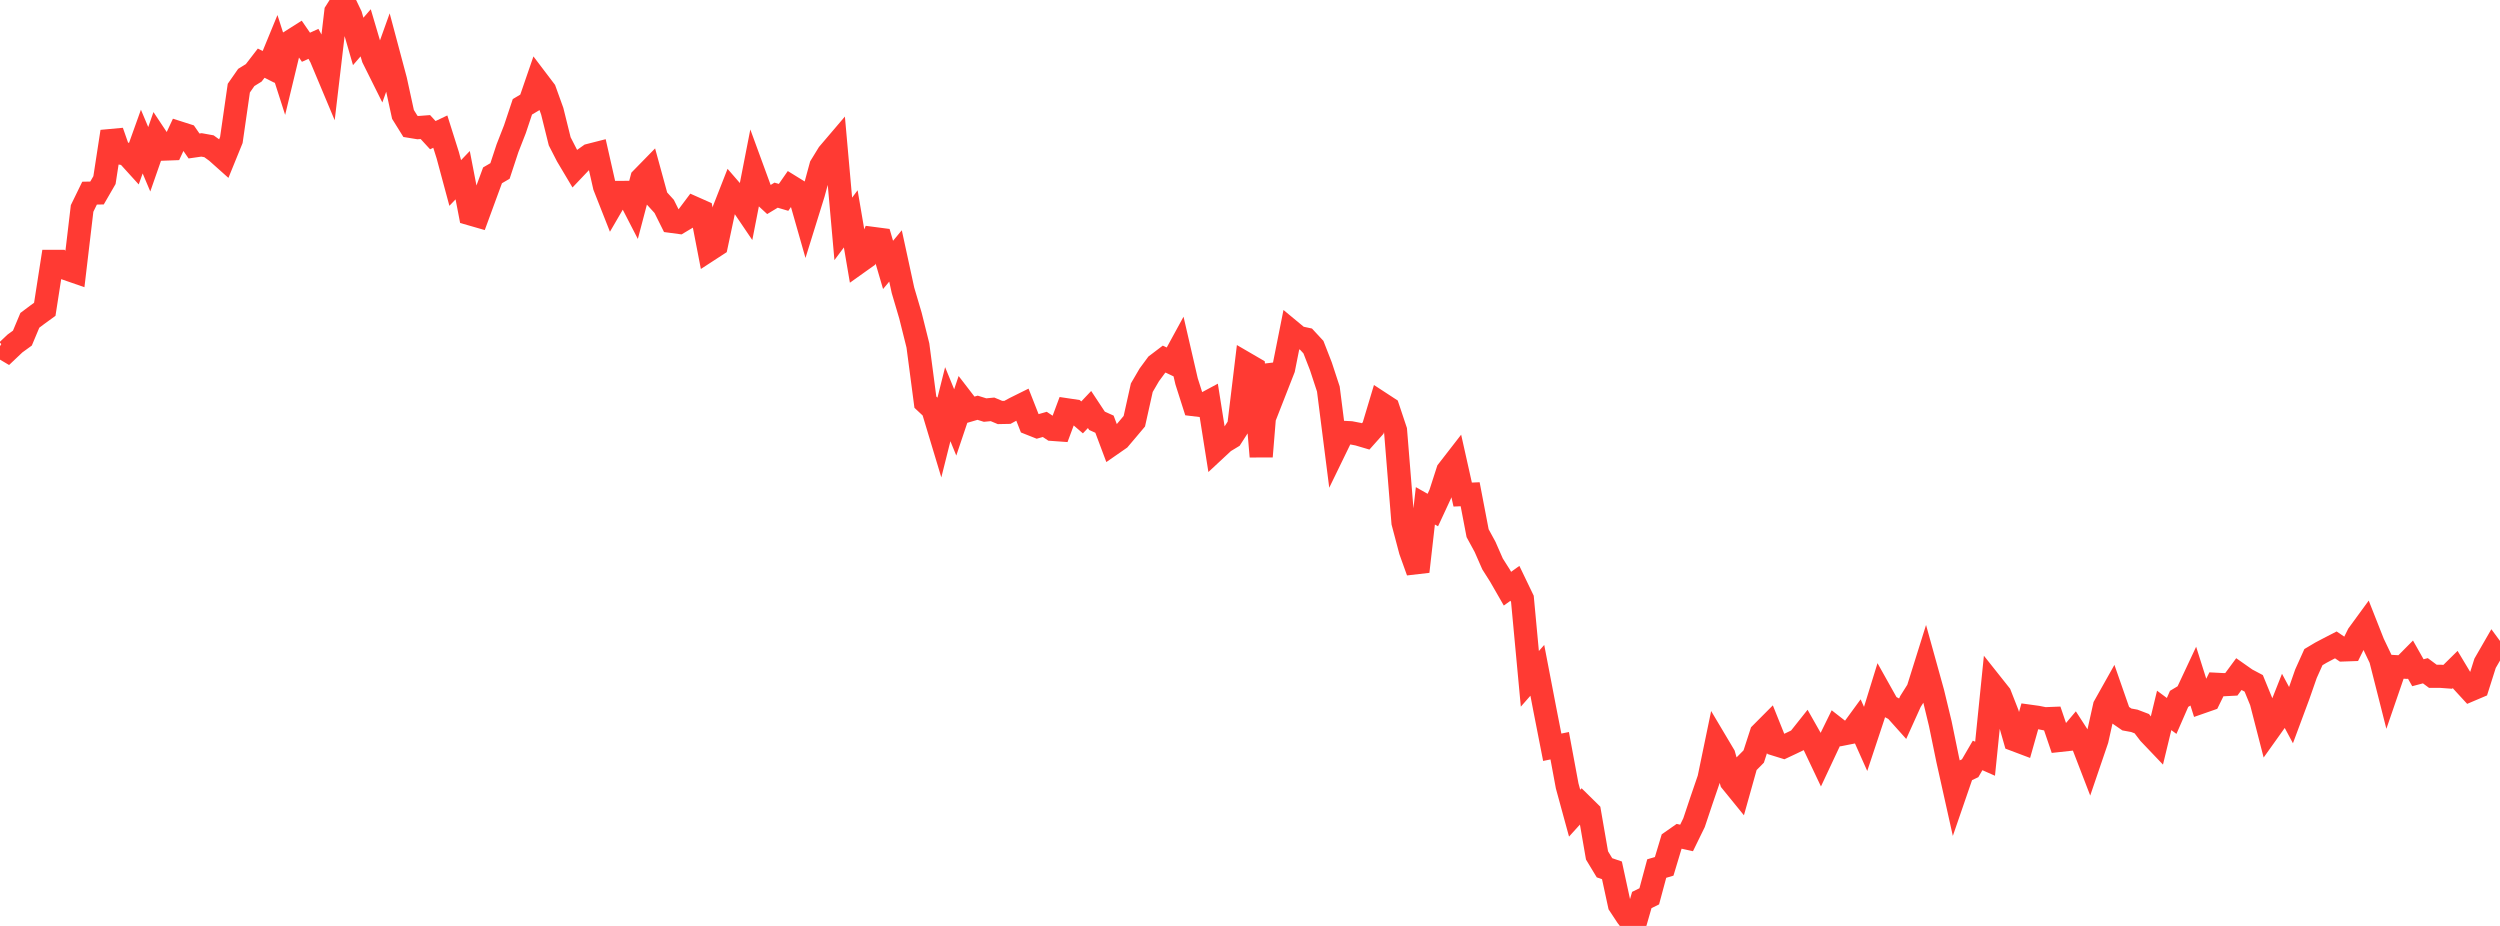 <?xml version="1.0" standalone="no"?>
<!DOCTYPE svg PUBLIC "-//W3C//DTD SVG 1.1//EN" "http://www.w3.org/Graphics/SVG/1.1/DTD/svg11.dtd">

<svg width="135" height="50" viewBox="0 0 135 50" preserveAspectRatio="none" 
  xmlns="http://www.w3.org/2000/svg"
  xmlns:xlink="http://www.w3.org/1999/xlink">


<polyline points="0.0, 18.693 0.403, 18.932 0.806, 18.55 1.209, 18.257 1.612, 17.297 2.015, 16.995 2.418, 16.702 2.821, 14.114 3.224, 14.115 3.627, 14.524 4.03, 14.664 4.433, 11.257 4.836, 10.43 5.239, 10.422 5.642, 9.725 6.045, 7.107 6.448, 8.258 6.851, 8.325 7.254, 8.769 7.657, 7.645 8.06, 8.601 8.463, 7.445 8.866, 8.051 9.269, 8.036 9.672, 7.172 10.075, 7.301 10.478, 7.883 10.881, 7.825 11.284, 7.898 11.687, 8.19 12.09, 8.55 12.493, 7.56 12.896, 4.76 13.299, 4.182 13.701, 3.934 14.104, 3.411 14.507, 3.613 14.91, 2.633 15.313, 3.891 15.716, 2.221 16.119, 1.966 16.522, 2.552 16.925, 2.368 17.328, 3.099 17.731, 4.06 18.134, 0.637 18.537, 0.0 18.94, 0.841 19.343, 2.238 19.746, 1.772 20.149, 3.134 20.552, 3.943 20.955, 2.818 21.358, 4.328 21.761, 6.178 22.164, 6.826 22.567, 6.892 22.97, 6.861 23.373, 7.299 23.776, 7.107 24.179, 8.383 24.582, 9.881 24.985, 9.46 25.388, 11.546 25.791, 11.662 26.194, 10.562 26.597, 9.468 27.0, 9.233 27.403, 8.008 27.806, 6.977 28.209, 5.768 28.612, 5.528 29.015, 4.357 29.418, 4.888 29.821, 6.007 30.224, 7.632 30.627, 8.418 31.03, 9.095 31.433, 8.67 31.836, 8.384 32.239, 8.281 32.642, 10.062 33.045, 11.085 33.448, 10.392 33.851, 10.389 34.254, 11.171 34.657, 9.642 35.06, 9.23 35.463, 10.703 35.866, 11.146 36.269, 11.955 36.672, 12.009 37.075, 11.768 37.478, 11.231 37.881, 11.41 38.284, 13.495 38.687, 13.233 39.09, 11.335 39.493, 10.307 39.896, 10.772 40.299, 11.367 40.701, 9.31 41.104, 10.41 41.507, 10.782 41.91, 10.539 42.313, 10.658 42.716, 10.079 43.119, 10.328 43.522, 11.742 43.925, 10.446 44.328, 8.964 44.731, 8.306 45.134, 7.833 45.537, 12.359 45.94, 11.818 46.343, 14.18 46.746, 13.893 47.149, 12.877 47.552, 12.93 47.955, 14.305 48.358, 13.82 48.761, 15.678 49.164, 17.042 49.567, 18.655 49.97, 21.718 50.373, 22.095 50.776, 23.432 51.179, 21.826 51.582, 22.811 51.985, 21.613 52.388, 22.136 52.791, 22.018 53.194, 22.144 53.597, 22.105 54.0, 22.275 54.403, 22.267 54.806, 22.048 55.209, 21.848 55.612, 22.872 56.015, 23.032 56.418, 22.917 56.821, 23.186 57.224, 23.215 57.627, 22.132 58.03, 22.192 58.433, 22.539 58.836, 22.114 59.239, 22.724 59.642, 22.906 60.045, 23.98 60.448, 23.7 60.851, 23.225 61.254, 22.746 61.657, 20.936 62.06, 20.245 62.463, 19.697 62.866, 19.391 63.269, 19.583 63.672, 18.845 64.075, 20.59 64.478, 21.854 64.881, 21.903 65.284, 21.686 65.687, 24.232 66.09, 23.857 66.493, 23.613 66.896, 22.986 67.299, 19.65 67.701, 19.884 68.104, 24.653 68.507, 19.731 68.91, 20.943 69.313, 19.913 69.716, 17.889 70.119, 18.223 70.522, 18.31 70.925, 18.745 71.328, 19.78 71.731, 21.007 72.134, 24.177 72.537, 23.348 72.94, 23.368 73.343, 23.446 73.746, 23.565 74.149, 23.113 74.552, 21.77 74.955, 22.033 75.358, 23.24 75.761, 28.214 76.164, 29.74 76.567, 30.863 76.97, 27.315 77.373, 27.543 77.776, 26.674 78.179, 25.425 78.582, 24.905 78.985, 26.707 79.388, 26.689 79.791, 28.792 80.194, 29.533 80.597, 30.451 81.0, 31.087 81.403, 31.789 81.806, 31.5 82.209, 32.338 82.612, 36.657 83.015, 36.198 83.418, 38.294 83.821, 40.352 84.224, 40.269 84.627, 42.439 85.03, 43.913 85.433, 43.469 85.836, 43.866 86.239, 46.193 86.642, 46.86 87.045, 46.998 87.448, 48.857 87.851, 49.468 88.254, 50.0 88.657, 48.6 89.06, 48.402 89.463, 46.902 89.866, 46.782 90.269, 45.442 90.672, 45.16 91.075, 45.249 91.478, 44.425 91.881, 43.22 92.284, 42.043 92.687, 40.098 93.09, 40.776 93.493, 42.199 93.896, 42.695 94.299, 41.258 94.701, 40.851 95.104, 39.608 95.507, 39.203 95.91, 40.207 96.313, 40.332 96.716, 40.143 97.119, 39.949 97.522, 39.442 97.925, 40.153 98.328, 41.003 98.731, 40.144 99.134, 39.321 99.537, 39.635 99.94, 39.555 100.343, 39.003 100.746, 39.907 101.149, 38.694 101.552, 37.389 101.955, 38.109 102.358, 38.322 102.761, 38.772 103.164, 37.881 103.567, 37.241 103.97, 35.955 104.373, 37.407 104.776, 39.078 105.179, 41.038 105.582, 42.846 105.985, 41.676 106.388, 41.485 106.791, 40.793 107.194, 40.971 107.597, 37.002 108.0, 37.51 108.403, 38.54 108.806, 39.952 109.209, 40.104 109.612, 38.677 110.015, 38.733 110.418, 38.813 110.821, 38.797 111.224, 39.982 111.627, 39.938 112.03, 39.46 112.433, 40.083 112.836, 41.129 113.239, 39.947 113.642, 38.136 114.045, 37.418 114.448, 38.573 114.851, 38.851 115.254, 38.925 115.657, 39.078 116.06, 39.605 116.463, 40.028 116.866, 38.362 117.269, 38.661 117.672, 37.738 118.075, 37.497 118.478, 36.638 118.881, 37.912 119.284, 37.771 119.687, 36.952 120.09, 36.973 120.493, 36.952 120.896, 36.405 121.299, 36.688 121.701, 36.901 122.104, 37.885 122.507, 39.451 122.91, 38.886 123.313, 37.867 123.716, 38.62 124.119, 37.536 124.522, 36.381 124.925, 35.485 125.328, 35.245 125.731, 35.032 126.134, 34.824 126.537, 35.097 126.94, 35.083 127.343, 34.269 127.746, 33.717 128.149, 34.738 128.552, 35.582 128.955, 37.171 129.358, 35.999 129.761, 36.022 130.164, 35.615 130.567, 36.327 130.97, 36.22 131.373, 36.519 131.776, 36.519 132.179, 36.549 132.582, 36.151 132.985, 36.823 133.388, 37.261 133.791, 37.09 134.194, 35.818 134.597, 35.119 135.0, 35.668" fill="none" stroke="#ff3a33" stroke-width="1.25"/>

</svg>
